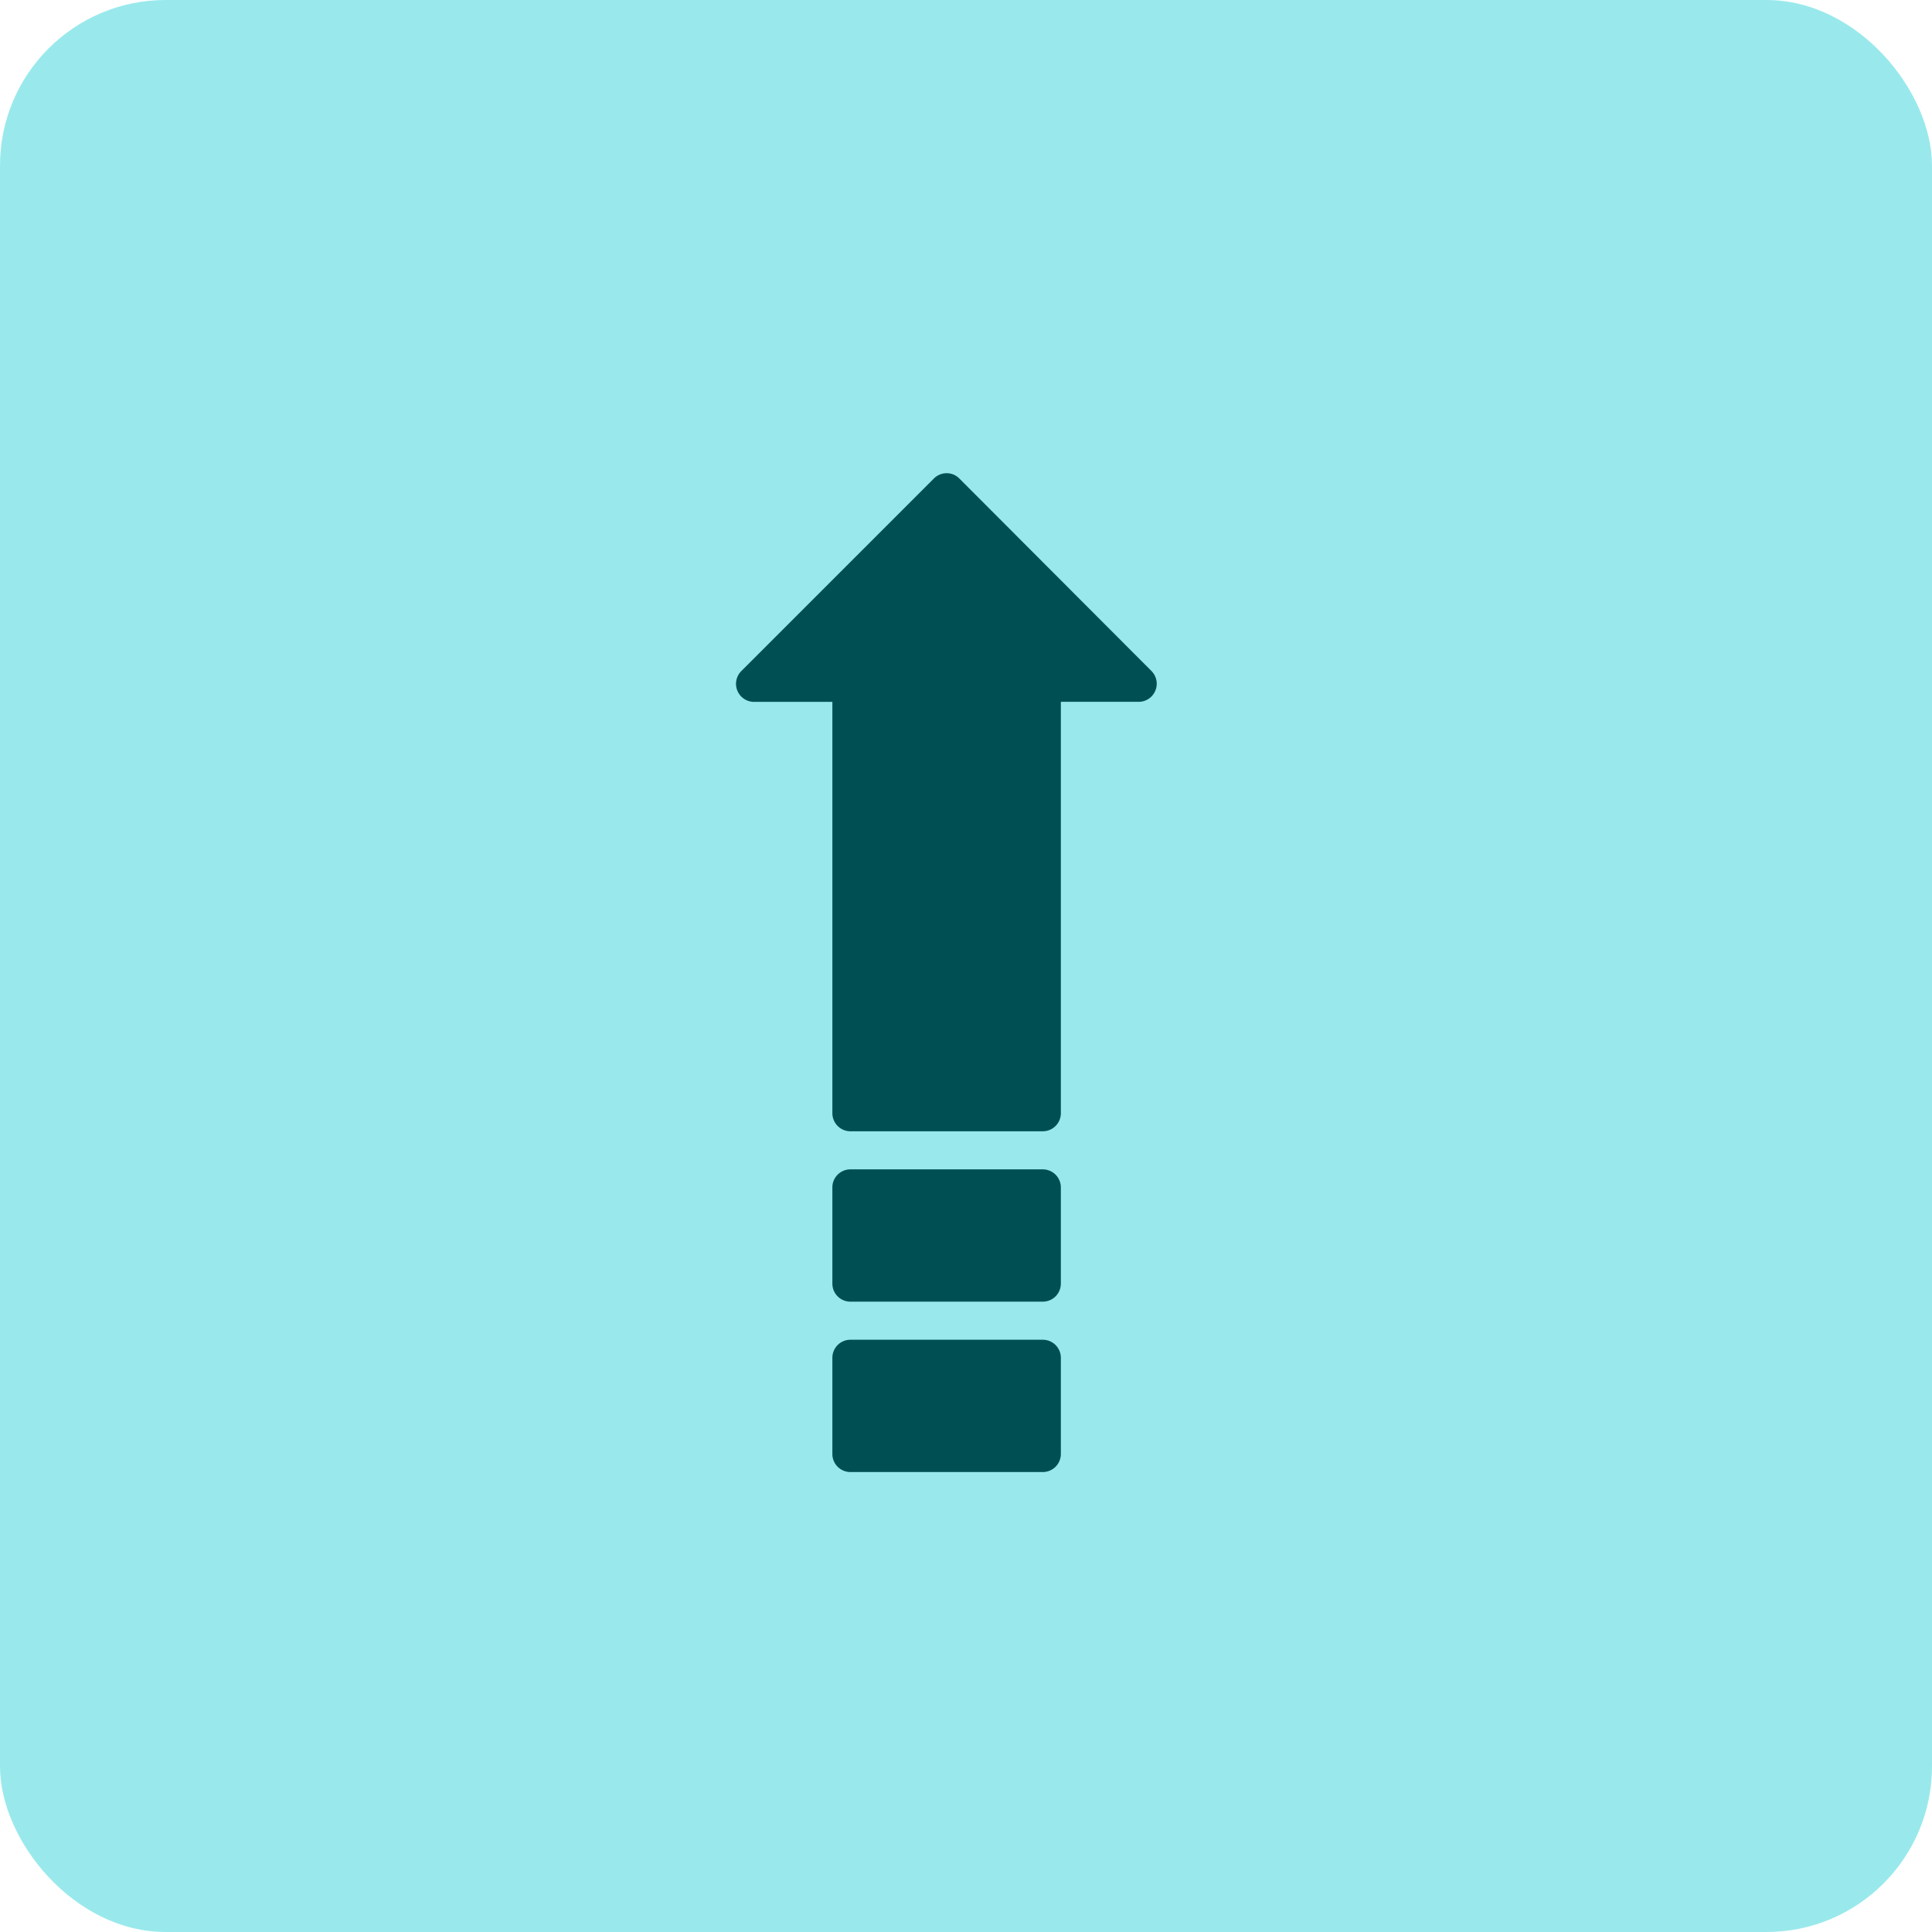 <svg xmlns="http://www.w3.org/2000/svg" width="42" height="42" fill="none"><rect width="42" height="42" fill="#99E9EC" rx="3.6"/><path fill="#005053" d="M22.67 28.297h-4.183a.392.392 0 0 1-.392-.393v-2.091a.392.392 0 0 1 .392-.392h4.183a.393.393 0 0 1 .392.392v2.091a.393.393 0 0 1-.392.393Zm0 3.704h-4.183a.392.392 0 0 1-.392-.392v-2.092a.392.392 0 0 1 .392-.392h4.183a.392.392 0 0 1 .392.392v2.091a.393.393 0 0 1-.392.393Zm0-7.408h-4.183a.393.393 0 0 1-.392-.393v-8.942h-1.703a.392.392 0 0 1-.275-.671l4.183-4.183a.393.393 0 0 1 .43-.087c.047.02.09.05.127.087l4.175 4.183a.393.393 0 0 1-.275.67h-1.695V24.2a.393.393 0 0 1-.392.393Z"/></svg>